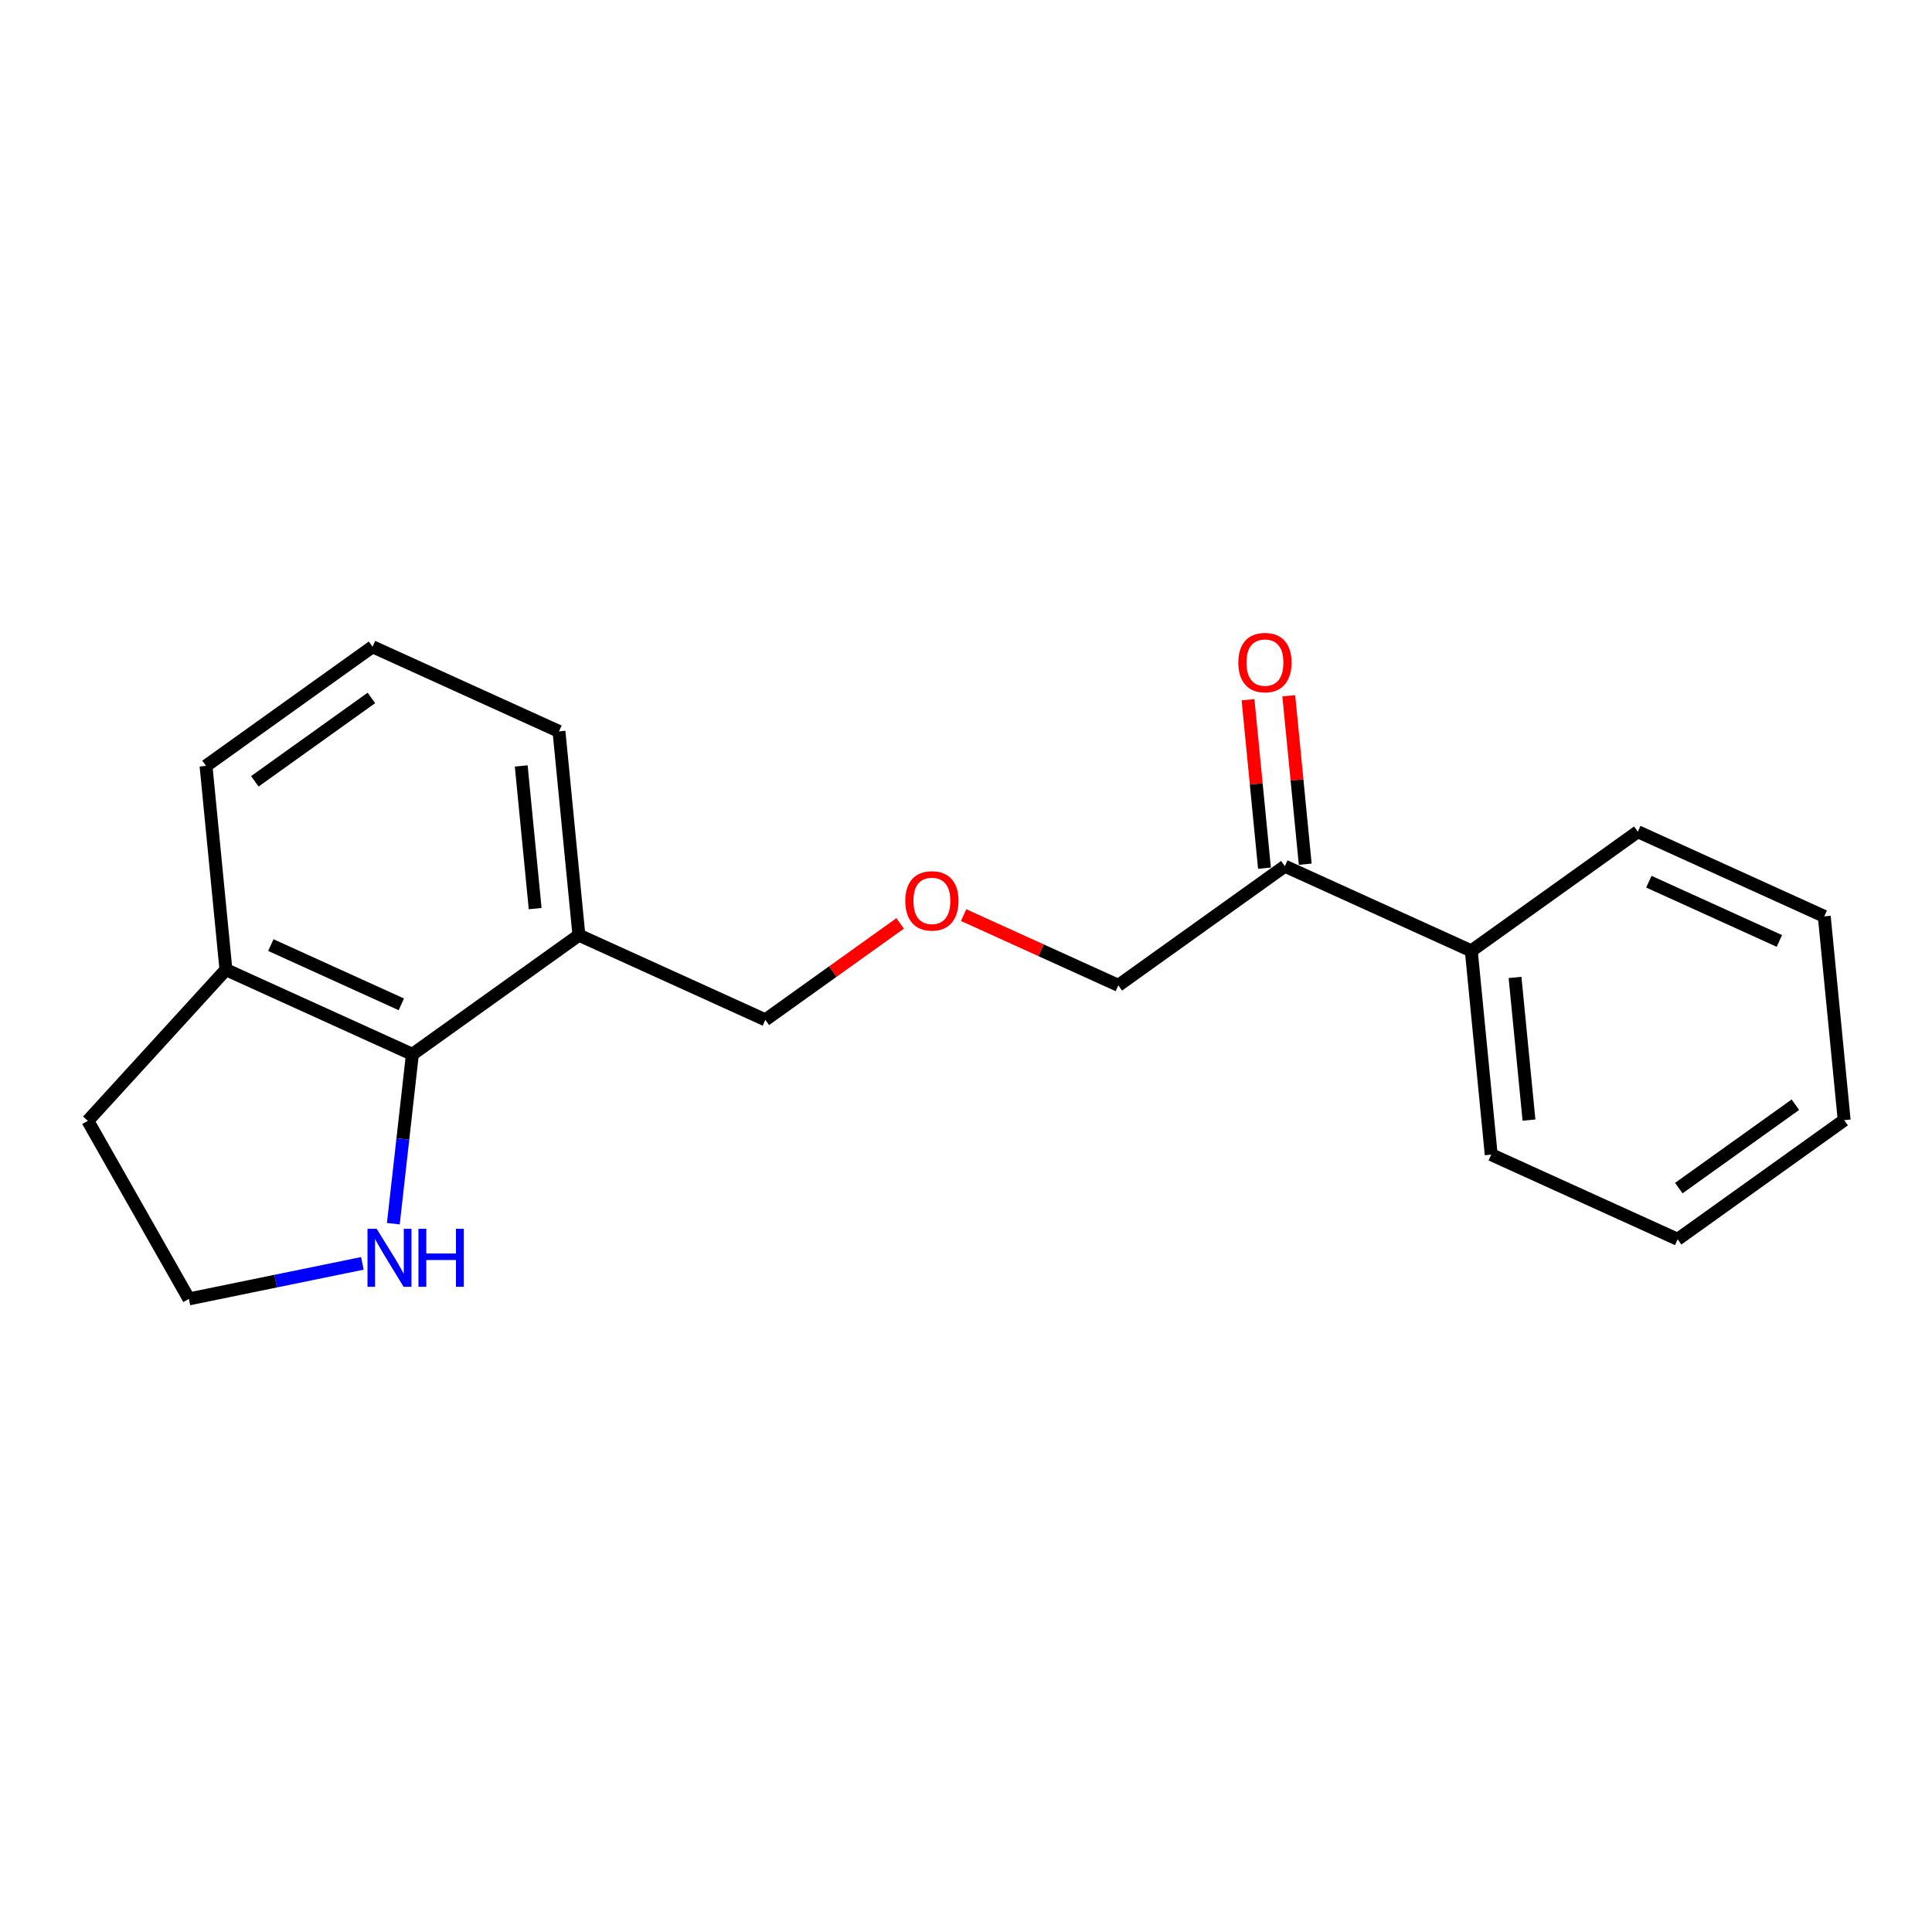 <?xml version='1.0' encoding='iso-8859-1'?>
<svg version='1.1' baseProfile='full'
              xmlns='http://www.w3.org/2000/svg'
                      xmlns:rdkit='http://www.rdkit.org/xml'
                      xmlns:xlink='http://www.w3.org/1999/xlink'
                  xml:space='preserve'
width='300px' height='300px' viewBox='0 0 300 300'>
<!-- END OF HEADER -->
<rect style='opacity:1.0;fill:#FFFFFF;stroke:none' width='300' height='300' x='0' y='0'> </rect>
<rect style='opacity:1.0;fill:#FFFFFF;stroke:none' width='300' height='300' x='0' y='0'> </rect>
<path class='bond-0 atom-0 atom-1' d='M 193.791,108.656 L 195.069,121.734' style='fill:none;fill-rule:evenodd;stroke:#FF0000;stroke-width:2.0px;stroke-linecap:butt;stroke-linejoin:miter;stroke-opacity:1' />
<path class='bond-0 atom-0 atom-1' d='M 195.069,121.734 L 196.347,134.812' style='fill:none;fill-rule:evenodd;stroke:#000000;stroke-width:2.0px;stroke-linecap:butt;stroke-linejoin:miter;stroke-opacity:1' />
<path class='bond-0 atom-0 atom-1' d='M 200.12,108.038 L 201.398,121.116' style='fill:none;fill-rule:evenodd;stroke:#FF0000;stroke-width:2.0px;stroke-linecap:butt;stroke-linejoin:miter;stroke-opacity:1' />
<path class='bond-0 atom-0 atom-1' d='M 201.398,121.116 L 202.676,134.194' style='fill:none;fill-rule:evenodd;stroke:#000000;stroke-width:2.0px;stroke-linecap:butt;stroke-linejoin:miter;stroke-opacity:1' />
<path class='bond-1 atom-1 atom-2' d='M 199.511,134.503 L 173.653,153.003' style='fill:none;fill-rule:evenodd;stroke:#000000;stroke-width:2.0px;stroke-linecap:butt;stroke-linejoin:miter;stroke-opacity:1' />
<path class='bond-13 atom-1 atom-14' d='M 199.511,134.503 L 228.462,147.647' style='fill:none;fill-rule:evenodd;stroke:#000000;stroke-width:2.0px;stroke-linecap:butt;stroke-linejoin:miter;stroke-opacity:1' />
<path class='bond-2 atom-2 atom-3' d='M 173.653,153.003 L 161.641,147.55' style='fill:none;fill-rule:evenodd;stroke:#000000;stroke-width:2.0px;stroke-linecap:butt;stroke-linejoin:miter;stroke-opacity:1' />
<path class='bond-2 atom-2 atom-3' d='M 161.641,147.55 L 149.63,142.097' style='fill:none;fill-rule:evenodd;stroke:#FF0000;stroke-width:2.0px;stroke-linecap:butt;stroke-linejoin:miter;stroke-opacity:1' />
<path class='bond-3 atom-3 atom-4' d='M 139.774,143.385 L 129.309,150.872' style='fill:none;fill-rule:evenodd;stroke:#FF0000;stroke-width:2.0px;stroke-linecap:butt;stroke-linejoin:miter;stroke-opacity:1' />
<path class='bond-3 atom-3 atom-4' d='M 129.309,150.872 L 118.843,158.359' style='fill:none;fill-rule:evenodd;stroke:#000000;stroke-width:2.0px;stroke-linecap:butt;stroke-linejoin:miter;stroke-opacity:1' />
<path class='bond-4 atom-4 atom-5' d='M 118.843,158.359 L 89.893,145.215' style='fill:none;fill-rule:evenodd;stroke:#000000;stroke-width:2.0px;stroke-linecap:butt;stroke-linejoin:miter;stroke-opacity:1' />
<path class='bond-5 atom-5 atom-6' d='M 89.893,145.215 L 86.8,113.571' style='fill:none;fill-rule:evenodd;stroke:#000000;stroke-width:2.0px;stroke-linecap:butt;stroke-linejoin:miter;stroke-opacity:1' />
<path class='bond-5 atom-5 atom-6' d='M 83.1,141.087 L 80.935,118.936' style='fill:none;fill-rule:evenodd;stroke:#000000;stroke-width:2.0px;stroke-linecap:butt;stroke-linejoin:miter;stroke-opacity:1' />
<path class='bond-19 atom-10 atom-5' d='M 64.034,163.715 L 89.893,145.215' style='fill:none;fill-rule:evenodd;stroke:#000000;stroke-width:2.0px;stroke-linecap:butt;stroke-linejoin:miter;stroke-opacity:1' />
<path class='bond-6 atom-6 atom-7' d='M 86.8,113.571 L 57.85,100.427' style='fill:none;fill-rule:evenodd;stroke:#000000;stroke-width:2.0px;stroke-linecap:butt;stroke-linejoin:miter;stroke-opacity:1' />
<path class='bond-7 atom-7 atom-8' d='M 57.85,100.427 L 31.991,118.927' style='fill:none;fill-rule:evenodd;stroke:#000000;stroke-width:2.0px;stroke-linecap:butt;stroke-linejoin:miter;stroke-opacity:1' />
<path class='bond-7 atom-7 atom-8' d='M 57.671,108.374 L 39.57,121.324' style='fill:none;fill-rule:evenodd;stroke:#000000;stroke-width:2.0px;stroke-linecap:butt;stroke-linejoin:miter;stroke-opacity:1' />
<path class='bond-8 atom-8 atom-9' d='M 31.991,118.927 L 35.083,150.571' style='fill:none;fill-rule:evenodd;stroke:#000000;stroke-width:2.0px;stroke-linecap:butt;stroke-linejoin:miter;stroke-opacity:1' />
<path class='bond-9 atom-9 atom-10' d='M 35.083,150.571 L 64.034,163.715' style='fill:none;fill-rule:evenodd;stroke:#000000;stroke-width:2.0px;stroke-linecap:butt;stroke-linejoin:miter;stroke-opacity:1' />
<path class='bond-9 atom-9 atom-10' d='M 42.055,146.753 L 62.32,155.954' style='fill:none;fill-rule:evenodd;stroke:#000000;stroke-width:2.0px;stroke-linecap:butt;stroke-linejoin:miter;stroke-opacity:1' />
<path class='bond-21 atom-13 atom-9' d='M 13.636,174.043 L 35.083,150.571' style='fill:none;fill-rule:evenodd;stroke:#000000;stroke-width:2.0px;stroke-linecap:butt;stroke-linejoin:miter;stroke-opacity:1' />
<path class='bond-10 atom-10 atom-11' d='M 64.034,163.715 L 62.555,176.865' style='fill:none;fill-rule:evenodd;stroke:#000000;stroke-width:2.0px;stroke-linecap:butt;stroke-linejoin:miter;stroke-opacity:1' />
<path class='bond-10 atom-10 atom-11' d='M 62.555,176.865 L 61.076,190.014' style='fill:none;fill-rule:evenodd;stroke:#0000FF;stroke-width:2.0px;stroke-linecap:butt;stroke-linejoin:miter;stroke-opacity:1' />
<path class='bond-11 atom-11 atom-12' d='M 56.27,196.174 L 42.801,198.934' style='fill:none;fill-rule:evenodd;stroke:#0000FF;stroke-width:2.0px;stroke-linecap:butt;stroke-linejoin:miter;stroke-opacity:1' />
<path class='bond-11 atom-11 atom-12' d='M 42.801,198.934 L 29.332,201.694' style='fill:none;fill-rule:evenodd;stroke:#000000;stroke-width:2.0px;stroke-linecap:butt;stroke-linejoin:miter;stroke-opacity:1' />
<path class='bond-12 atom-12 atom-13' d='M 29.332,201.694 L 13.636,174.043' style='fill:none;fill-rule:evenodd;stroke:#000000;stroke-width:2.0px;stroke-linecap:butt;stroke-linejoin:miter;stroke-opacity:1' />
<path class='bond-14 atom-14 atom-15' d='M 228.462,147.647 L 231.554,179.291' style='fill:none;fill-rule:evenodd;stroke:#000000;stroke-width:2.0px;stroke-linecap:butt;stroke-linejoin:miter;stroke-opacity:1' />
<path class='bond-14 atom-14 atom-15' d='M 235.255,151.775 L 237.419,173.926' style='fill:none;fill-rule:evenodd;stroke:#000000;stroke-width:2.0px;stroke-linecap:butt;stroke-linejoin:miter;stroke-opacity:1' />
<path class='bond-20 atom-19 atom-14' d='M 254.321,129.147 L 228.462,147.647' style='fill:none;fill-rule:evenodd;stroke:#000000;stroke-width:2.0px;stroke-linecap:butt;stroke-linejoin:miter;stroke-opacity:1' />
<path class='bond-15 atom-15 atom-16' d='M 231.554,179.291 L 260.505,192.436' style='fill:none;fill-rule:evenodd;stroke:#000000;stroke-width:2.0px;stroke-linecap:butt;stroke-linejoin:miter;stroke-opacity:1' />
<path class='bond-16 atom-16 atom-17' d='M 260.505,192.436 L 286.364,173.935' style='fill:none;fill-rule:evenodd;stroke:#000000;stroke-width:2.0px;stroke-linecap:butt;stroke-linejoin:miter;stroke-opacity:1' />
<path class='bond-16 atom-16 atom-17' d='M 260.684,184.489 L 278.785,171.539' style='fill:none;fill-rule:evenodd;stroke:#000000;stroke-width:2.0px;stroke-linecap:butt;stroke-linejoin:miter;stroke-opacity:1' />
<path class='bond-17 atom-17 atom-18' d='M 286.364,173.935 L 283.271,142.291' style='fill:none;fill-rule:evenodd;stroke:#000000;stroke-width:2.0px;stroke-linecap:butt;stroke-linejoin:miter;stroke-opacity:1' />
<path class='bond-18 atom-18 atom-19' d='M 283.271,142.291 L 254.321,129.147' style='fill:none;fill-rule:evenodd;stroke:#000000;stroke-width:2.0px;stroke-linecap:butt;stroke-linejoin:miter;stroke-opacity:1' />
<path class='bond-18 atom-18 atom-19' d='M 276.3,146.11 L 256.034,136.909' style='fill:none;fill-rule:evenodd;stroke:#000000;stroke-width:2.0px;stroke-linecap:butt;stroke-linejoin:miter;stroke-opacity:1' />
<path  class='atom-0' d='M 192.286 102.884
Q 192.286 100.722, 193.354 99.514
Q 194.422 98.306, 196.419 98.306
Q 198.416 98.306, 199.484 99.514
Q 200.552 100.722, 200.552 102.884
Q 200.552 105.072, 199.471 106.318
Q 198.39 107.552, 196.419 107.552
Q 194.435 107.552, 193.354 106.318
Q 192.286 105.085, 192.286 102.884
M 196.419 106.535
Q 197.793 106.535, 198.53 105.619
Q 199.281 104.69, 199.281 102.884
Q 199.281 101.117, 198.53 100.226
Q 197.793 99.323, 196.419 99.323
Q 195.045 99.323, 194.295 100.214
Q 193.557 101.104, 193.557 102.884
Q 193.557 104.703, 194.295 105.619
Q 195.045 106.535, 196.419 106.535
' fill='#FF0000'/>
<path  class='atom-3' d='M 140.569 139.885
Q 140.569 137.723, 141.637 136.514
Q 142.705 135.306, 144.702 135.306
Q 146.699 135.306, 147.767 136.514
Q 148.835 137.723, 148.835 139.885
Q 148.835 142.072, 147.754 143.319
Q 146.673 144.552, 144.702 144.552
Q 142.718 144.552, 141.637 143.319
Q 140.569 142.085, 140.569 139.885
M 144.702 143.535
Q 146.076 143.535, 146.813 142.619
Q 147.564 141.691, 147.564 139.885
Q 147.564 138.117, 146.813 137.227
Q 146.076 136.324, 144.702 136.324
Q 143.328 136.324, 142.578 137.214
Q 141.84 138.104, 141.84 139.885
Q 141.84 141.703, 142.578 142.619
Q 143.328 143.535, 144.702 143.535
' fill='#FF0000'/>
<path  class='atom-11' d='M 58.489 190.809
L 61.44 195.578
Q 61.732 196.049, 62.203 196.901
Q 62.674 197.753, 62.699 197.804
L 62.699 190.809
L 63.895 190.809
L 63.895 199.813
L 62.661 199.813
L 59.494 194.599
Q 59.125 193.988, 58.731 193.289
Q 58.349 192.589, 58.235 192.373
L 58.235 199.813
L 57.065 199.813
L 57.065 190.809
L 58.489 190.809
' fill='#0000FF'/>
<path  class='atom-11' d='M 64.975 190.809
L 66.196 190.809
L 66.196 194.637
L 70.8 194.637
L 70.8 190.809
L 72.021 190.809
L 72.021 199.813
L 70.8 199.813
L 70.8 195.654
L 66.196 195.654
L 66.196 199.813
L 64.975 199.813
L 64.975 190.809
' fill='#0000FF'/>
</svg>
